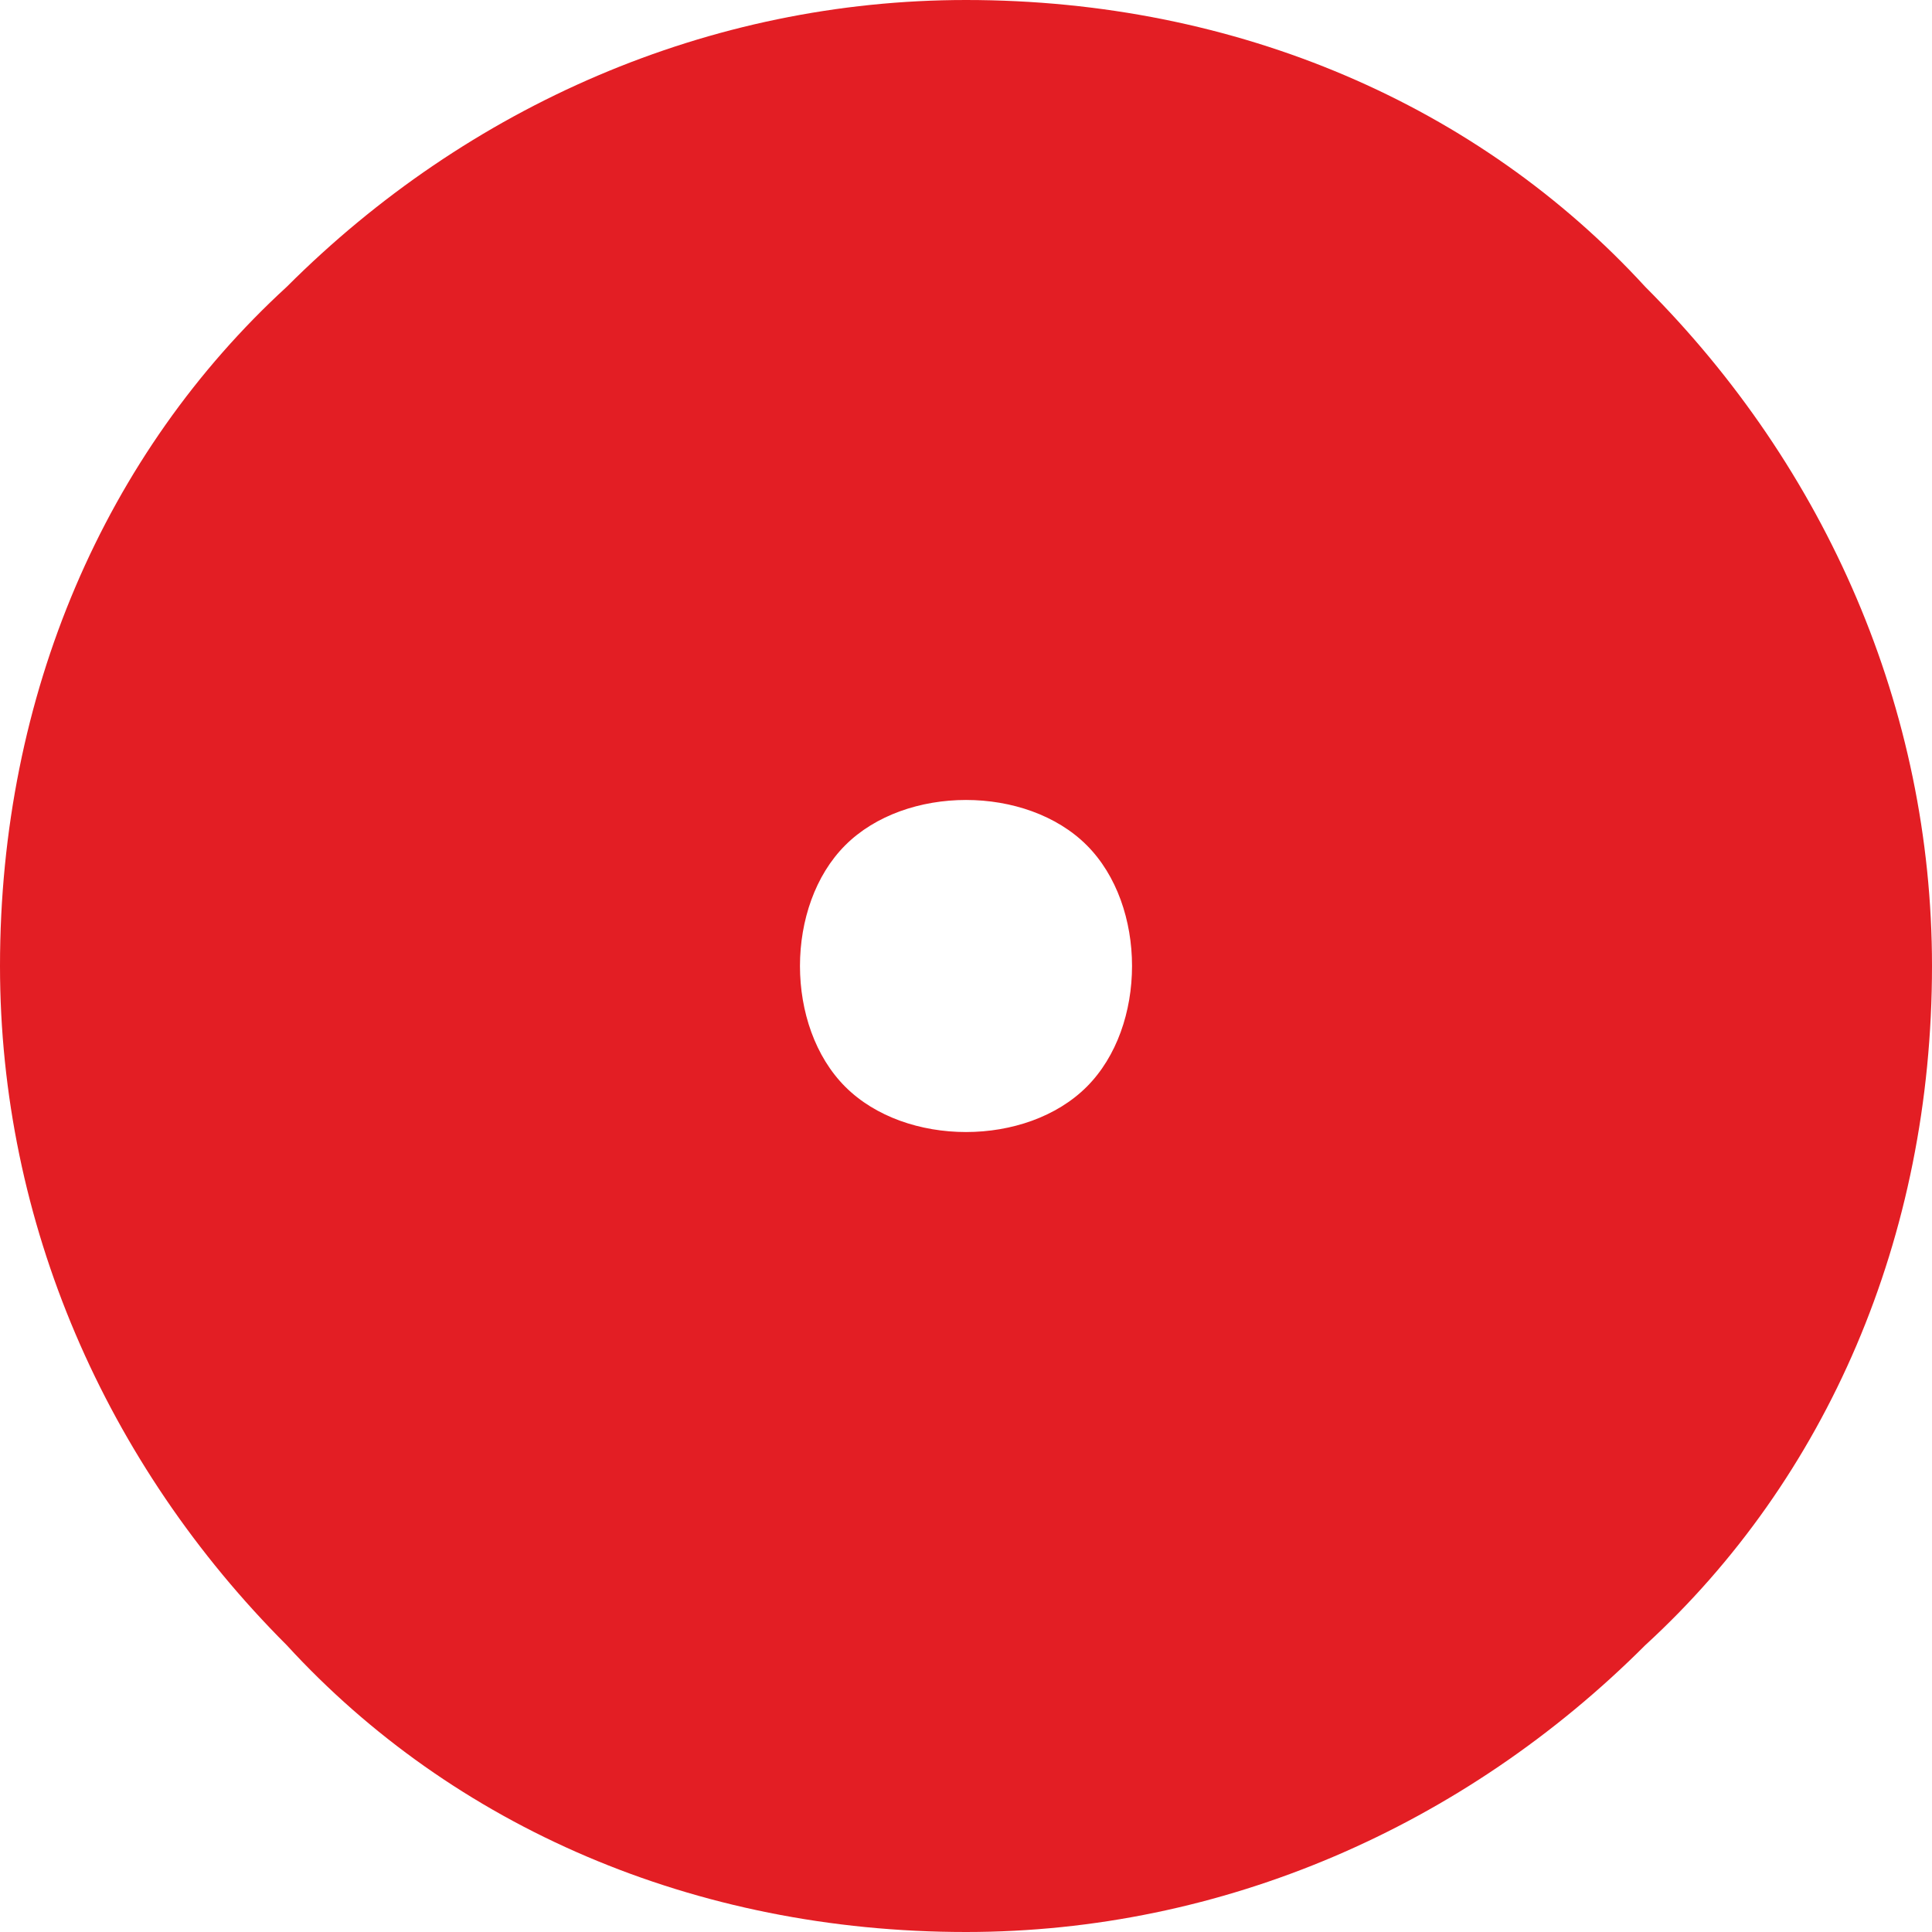 <?xml version="1.0" encoding="UTF-8"?> <!-- Creator: CorelDRAW 2019 (64-Bit) --> <svg xmlns="http://www.w3.org/2000/svg" xmlns:xlink="http://www.w3.org/1999/xlink" xmlns:xodm="http://www.corel.com/coreldraw/odm/2003" xml:space="preserve" width="4.264mm" height="4.264mm" style="shape-rendering:geometricPrecision; text-rendering:geometricPrecision; image-rendering:optimizeQuality; fill-rule:evenodd; clip-rule:evenodd" viewBox="0 0 1.28 1.28"> <defs> <style type="text/css"> <![CDATA[ .fil0 {fill:#E31E24;fill-rule:nonzero} ]]> </style> </defs> <g id="Слой_x0020_1">  <path class="fil0" d="M0.64 0c0.18,0 0.34,0.07 0.45,0.19 0.12,0.12 0.19,0.28 0.19,0.45 0,0.18 -0.07,0.34 -0.19,0.45 -0.12,0.12 -0.28,0.19 -0.45,0.19 -0.18,0 -0.34,-0.07 -0.45,-0.19 -0.12,-0.12 -0.19,-0.28 -0.19,-0.45 0,-0.18 0.07,-0.34 0.19,-0.45l0 -0c0.12,-0.12 0.28,-0.19 0.45,-0.19zm0.08 0.56c-0.02,-0.02 -0.05,-0.03 -0.08,-0.03 -0.03,0 -0.06,0.01 -0.08,0.03 -0.02,0.02 -0.03,0.05 -0.03,0.08 0,0.03 0.01,0.06 0.03,0.08 0.02,0.02 0.05,0.03 0.08,0.03 0.03,0 0.06,-0.01 0.08,-0.03 0.02,-0.02 0.03,-0.05 0.03,-0.08 0,-0.03 -0.01,-0.06 -0.03,-0.08z"></path> </g> </svg> 